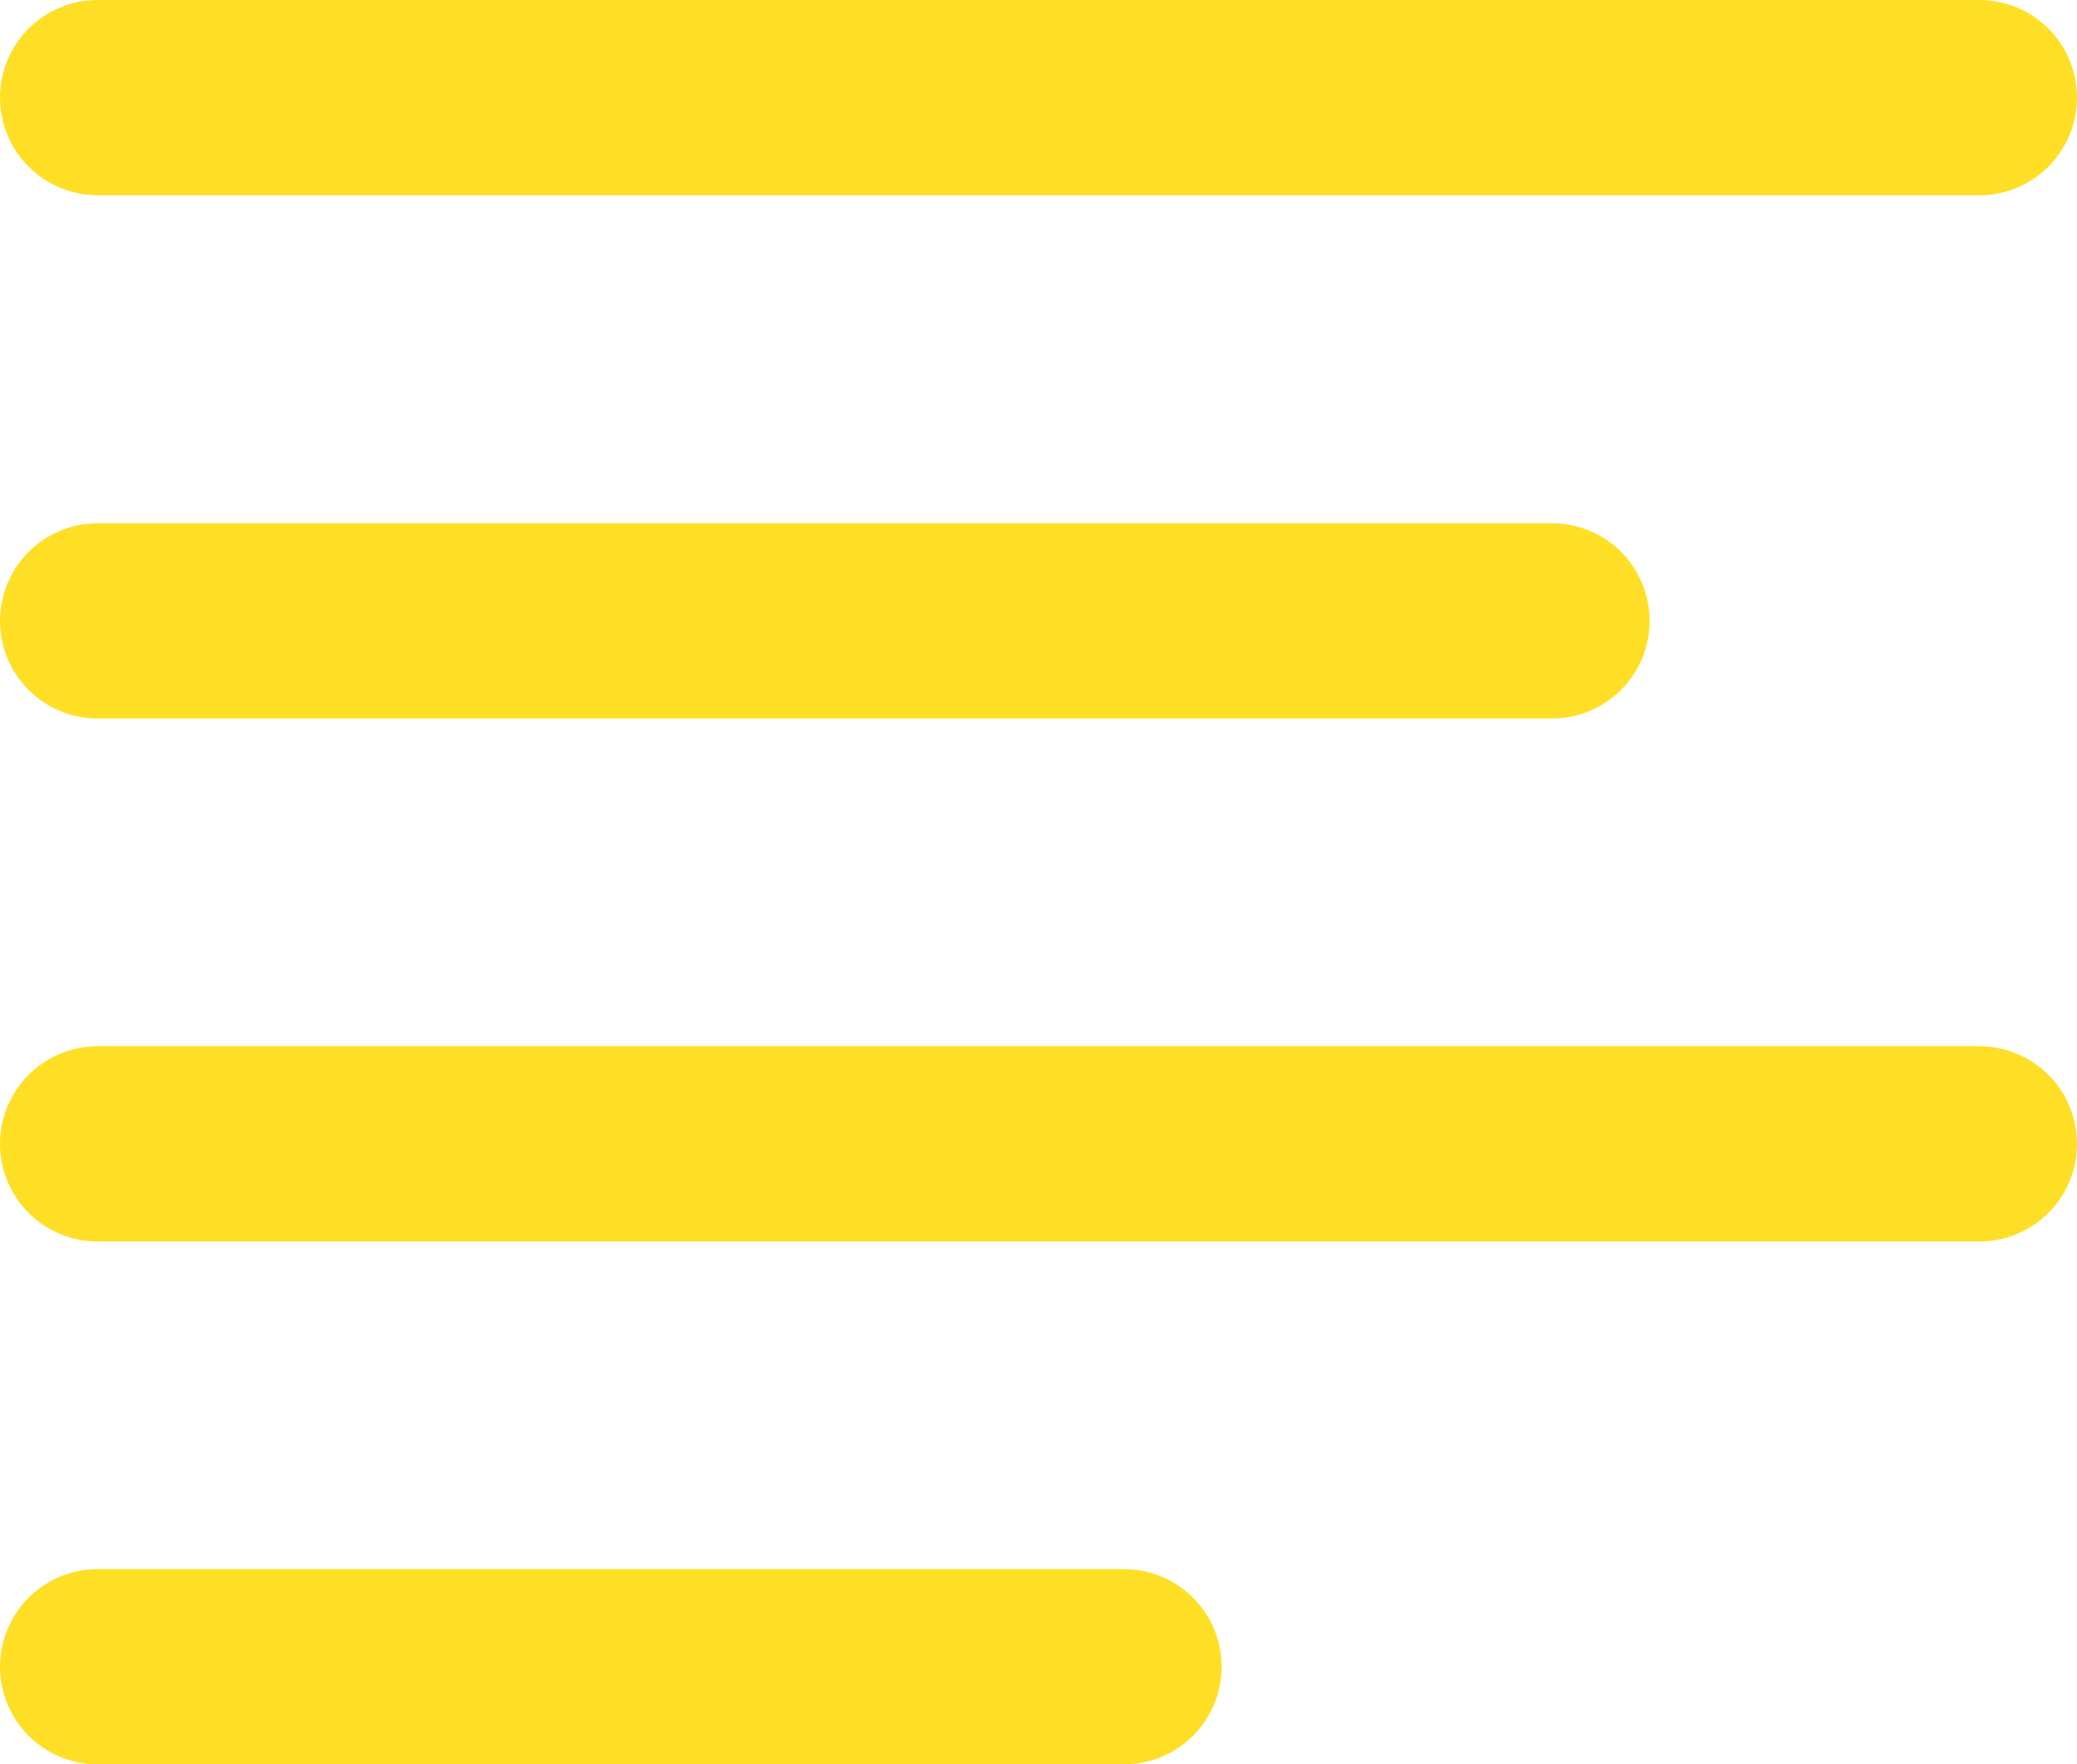 <svg xmlns="http://www.w3.org/2000/svg" width="21.278" height="18.072" viewBox="0 0 21.278 18.072">
    <g id="Icon.Article.Large" transform="translate(1 1)">
        <path id="Path_132" data-name="Path 132" d="M0,.383H14.9" transform="translate(0 4.977)" fill="none" stroke="#FFDF26" stroke-linecap="round" stroke-linejoin="round" stroke-width="2"/>
        <path id="Path_133" data-name="Path 133" d="M0,.383H19.278" transform="translate(0 10.334)" fill="none" stroke="#FFDF26" stroke-linecap="round" stroke-linejoin="round" stroke-width="2"/>
        <path id="Path_134" data-name="Path 134" d="M0,.383H10.515" transform="translate(0 15.69)" fill="none" stroke="#FFDF26" stroke-linecap="round" stroke-linejoin="round" stroke-width="2"/>
        <path id="Path_135" data-name="Path 135" d="M0,.383H19.278" transform="translate(0 -0.383)" fill="none" stroke="#FFDF26" stroke-linecap="round" stroke-linejoin="round" stroke-width="2"/>
    </g>
</svg>

